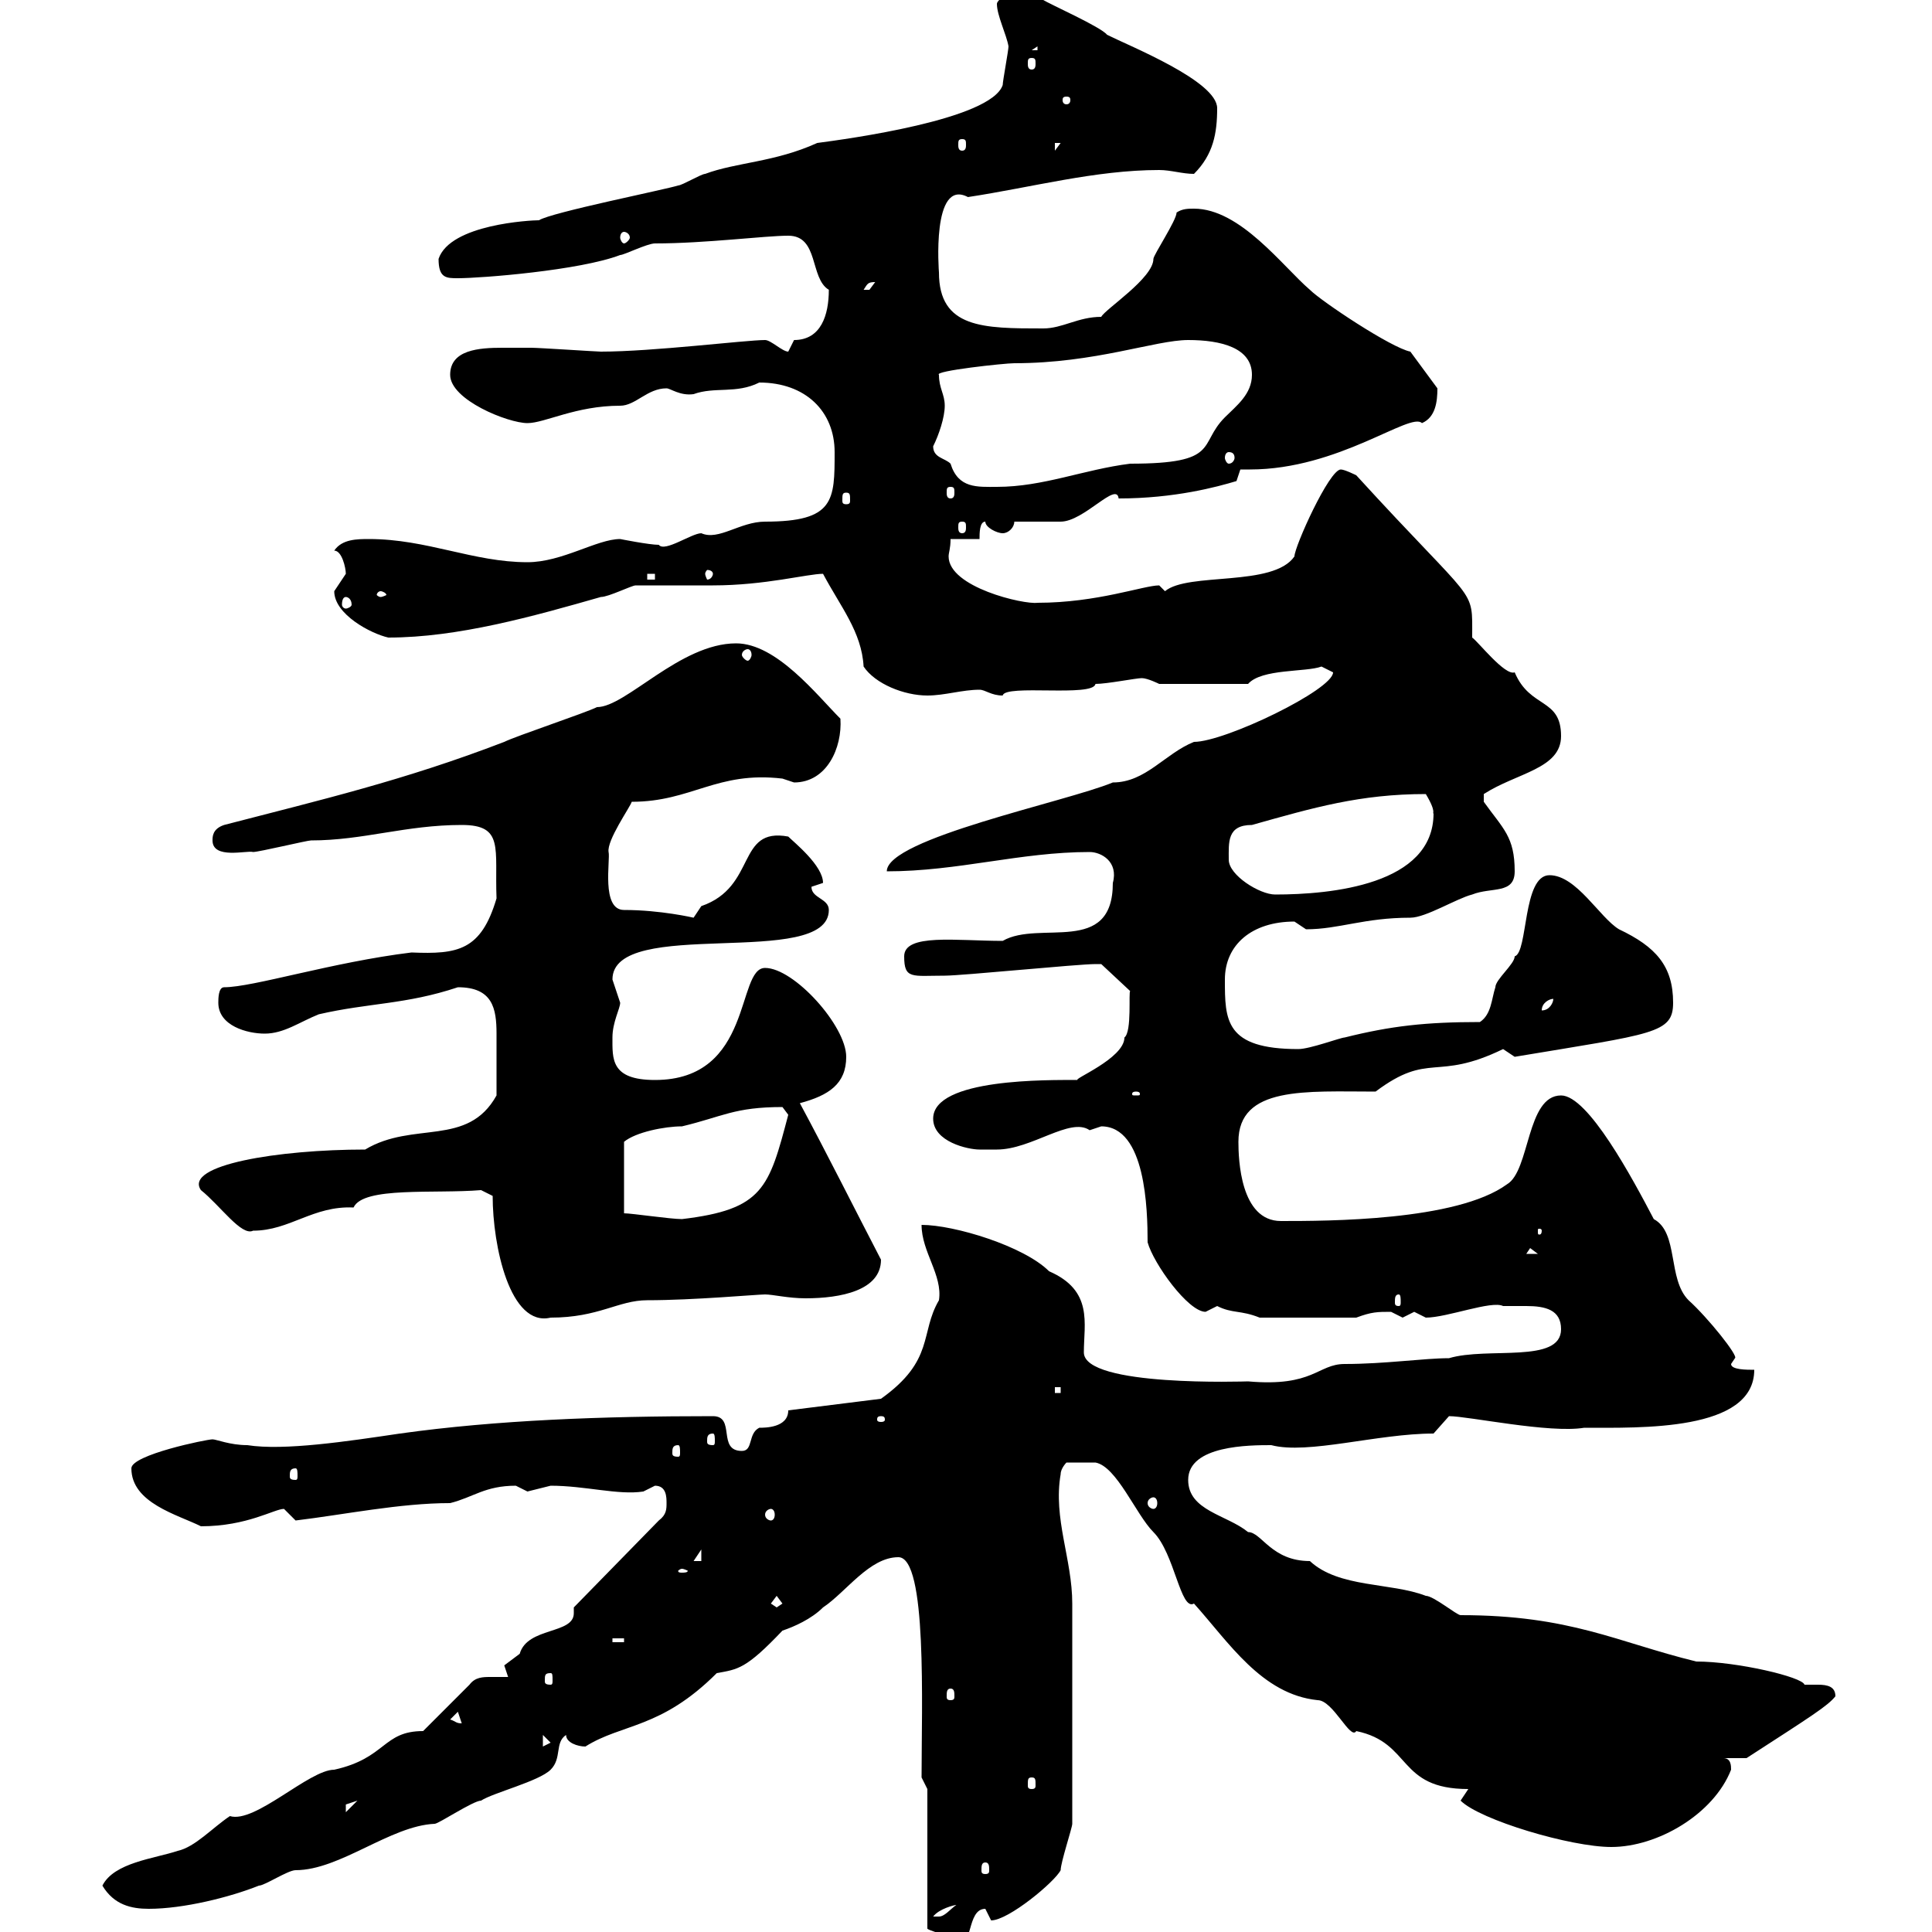 <svg xmlns="http://www.w3.org/2000/svg" xmlns:xlink="http://www.w3.org/1999/xlink" width="300" height="300"><path d="M144 277.80L144 299.40C143.70 299.70 147.60 300.60 148.50 301.20C151.20 303 150 296.40 153 296.40C153 296.40 153.90 298.20 153.90 298.20C156.60 298.20 163.80 292.20 164.70 290.40C164.70 289.20 166.50 283.80 166.50 283.20C166.50 269.40 166.50 255.60 166.50 249C166.50 242.10 163.50 235.80 164.70 228.90C164.70 228 165.60 227.10 165.60 227.10L170.10 227.10C173.40 227.70 176.40 235.20 179.10 237.90C182.40 241.20 183.30 250.20 185.40 249C190.80 255 195.90 263.10 204.60 264C207 264 209.70 270.30 210.60 268.80C219.30 270.60 216.90 277.80 228 277.80C228 277.80 226.80 279.60 226.80 279.60C229.80 282.60 243.90 286.80 250.20 286.80C257.40 286.80 266.10 281.70 268.80 274.80C268.80 274.20 268.80 273 267.60 273L271.20 273C281.40 266.40 283.80 264.90 285 263.40C285 261.90 283.80 261.60 282.30 261.60C281.70 261.60 280.50 261.60 280.20 261.60C279.90 260.40 269.70 258 263.40 258C251.10 255 243.90 250.80 226.80 250.80C226.20 250.80 222.60 247.80 221.40 247.80C216 245.70 207.90 246.60 203.40 242.40C197.40 242.40 195.90 237.90 193.80 237.90C190.50 235.20 184.50 234.60 184.50 229.80C184.50 224.40 194.10 224.40 197.40 224.40C203.10 225.90 213.90 222.60 222.60 222.60C222.60 222.60 225 219.90 225 219.90C228 219.90 240.60 222.60 246 221.70C254.70 221.70 272.40 222.30 272.40 212.70C271.20 212.70 268.80 212.70 268.80 211.80C268.80 211.80 269.40 210.90 269.40 210.90C270 210.60 265.20 204.60 262.20 201.90C258.90 198.60 260.70 191.40 256.80 189.30C253.50 183 246.60 170.10 242.40 170.10C237 170.10 237.60 181.80 234 183.90C226.20 189.60 206.10 189.60 198.90 189.60C192.60 189.60 192.30 180 192.30 177.30C192.30 168.60 202.80 169.50 213.60 169.50C222 163.20 222.90 168 233.40 162.90C233.40 162.90 235.20 164.10 235.20 164.10C256.80 160.50 259.80 160.50 259.80 155.70C259.80 150 257.10 147 251.40 144.30C248.40 142.50 244.80 135.90 240.60 135.90C236.40 135.90 237.30 147.90 235.20 148.50C235.20 149.70 232.20 152.10 232.20 153.30C231.60 155.10 231.60 157.50 229.80 158.70C221.40 158.70 216 159.30 208.80 161.10C208.20 161.10 203.40 162.90 201.60 162.90C190.20 162.90 190.20 158.40 190.20 152.10C190.20 146.70 194.40 143.10 201 143.10C201 143.10 202.80 144.30 202.80 144.30C207.90 144.30 211.80 142.50 219 142.50C221.40 142.50 226.20 139.50 228.60 138.90C231.60 137.70 235.20 138.90 235.20 135.30C235.20 129.90 233.40 128.70 230.40 124.50C230.40 124.50 230.40 124.50 230.40 123.30C235.50 120 242.40 119.40 242.40 114.30C242.40 108.30 237.60 110.10 235.20 104.40C233.70 105 229.50 99.60 228.60 99C228.60 90.90 229.50 94.50 210.60 73.80C210.60 73.80 208.80 72.90 208.20 72.90C206.40 72.90 201 84.90 201 86.40C197.70 91.20 184.50 88.80 180.90 91.80C180.90 91.80 180 90.90 180 90.90C177.60 90.90 170.40 93.60 161.10 93.60C159 93.90 147.30 91.20 147.30 86.40C147.30 85.80 147.60 85.20 147.60 83.70L152.10 83.70C152.10 82.80 152.10 81 153 81C153 81.90 154.80 82.80 155.70 82.80C156.60 82.80 157.50 81.90 157.50 81C158.40 81 163.80 81 164.70 81C168.30 81 173.40 74.70 173.70 77.40C182.40 77.40 189 75.60 192 74.70L192.60 72.90C193.20 72.90 193.50 72.90 194.10 72.90C207.90 72.90 219 63.90 220.80 65.70C222.90 64.80 223.20 62.40 223.20 60.30L219 54.60C216 54 205.20 46.80 203.40 45C199.20 41.40 192.60 32.40 185.40 32.40C184.50 32.40 183.60 32.40 182.70 33C182.70 34.20 179.10 39.60 179.10 40.20C179.10 43.20 171.60 48 171 49.20C167.40 49.20 165 51 162 51C152.70 51 145.80 51 145.80 42.30C145.80 42.30 144.60 27.60 150.30 30.60C160.20 29.10 170.10 26.40 180 26.40C181.80 26.40 183.60 27 185.40 27C188.40 24 189 20.70 189 16.80C189 12.60 175.50 7.20 171.90 5.40C171 4.20 162.90 0.60 162 0C160.20-1.20 159.30-1.20 157.50-1.20C156.60-1.20 154.80 0 154.80 0.60C154.80 2.40 156.30 5.40 156.60 7.20C156.60 7.80 155.70 12.60 155.70 13.20C153.90 18.60 131.40 21.60 126.90 22.20C120.30 25.20 114.30 25.20 109.50 27C108.90 27 105.90 28.80 105.30 28.80C103.50 29.40 85.50 33 83.70 34.20C82.50 34.20 69.90 34.80 68.10 40.20C68.10 43.20 69.30 43.20 71.10 43.20C74.70 43.20 90 42 96.30 39.60C96.90 39.60 100.50 37.80 101.70 37.80C109.50 37.80 118.80 36.60 122.40 36.60C127.20 36.60 125.70 43.20 128.70 45C128.70 48.90 127.50 52.80 123.30 52.80C123.30 52.80 122.40 54.60 122.40 54.60C121.50 54.60 119.70 52.80 118.80 52.80C115.80 52.80 101.40 54.60 93.30 54.60C92.70 54.60 83.70 54 82.50 54C81.60 54 79.80 54 78 54C74.40 54 69.90 54.30 69.90 58.20C69.90 62.10 78.90 65.70 81.90 65.70C84.60 65.70 89.40 63 96.30 63C98.70 63 100.50 60.30 103.50 60.30C104.10 60.30 105.60 61.50 107.70 61.20C111 60 114.30 61.20 117.90 59.40C125.10 59.40 129.60 63.90 129.60 70.20C129.60 77.70 129.60 81 118.80 81C114.90 81 111.60 84 108.90 82.80C107.40 82.80 103.20 85.80 102.30 84.60C100.80 84.60 96.30 83.70 96.30 83.70C92.70 83.70 87.30 87.30 81.90 87.30C73.50 87.30 66.30 83.70 57.30 83.70C55.50 83.70 53.10 83.70 51.90 85.50C53.10 85.50 53.70 88.20 53.70 89.10C53.70 89.10 51.90 91.80 51.90 91.80C51.90 95.40 57.60 98.40 60.30 99C71.10 99 82.80 95.70 93.30 92.70C94.50 92.70 98.10 90.90 98.70 90.90C99.90 90.90 109.50 90.90 110.70 90.90C118.80 90.90 125.40 89.10 127.80 89.10C130.50 94.20 133.80 98.10 134.10 103.50C135.90 106.20 140.40 108 144 108C146.70 108 149.40 107.10 152.10 107.10C153 107.10 153.90 108 155.70 108C156 106.20 169.80 108.30 170.10 106.20C171.90 106.20 176.40 105.30 177.30 105.30C178.20 105.30 180 106.20 180 106.20L193.80 106.20C195.90 103.80 202.80 104.40 205.20 103.50C205.20 103.50 207 104.40 207 104.40C207 107.10 190.20 115.20 185.40 115.20C180.90 117 177.90 121.50 172.80 121.50C165.60 124.50 137.70 130.20 137.70 135.30C148.80 135.30 158.40 132.30 169.20 132.30C171 132.30 173.70 133.80 172.80 137.10C172.80 148.50 161.40 142.80 155.70 146.10C148.50 146.10 140.40 144.90 140.40 148.50C140.40 152.10 141.60 151.50 146.70 151.50C149.40 151.50 167.40 149.70 170.10 149.70C170.10 149.70 170.10 149.70 171 149.70L175.50 153.90C175.20 153.90 175.80 160.20 174.60 161.10C174.60 164.40 166.20 167.70 167.40 167.70C162.90 167.70 144.90 167.40 144.90 173.70C144.90 177.30 150.30 178.50 152.10 178.50C153 178.50 154.80 178.50 154.80 178.50C160.20 178.50 166.20 173.40 169.20 175.50C169.20 175.50 171 174.90 171 174.90C177.90 174.90 178.20 187.80 178.20 192.90C179.10 196.20 184.50 203.70 187.20 203.70C187.20 203.70 189 202.80 189 202.80C191.40 204 192.60 203.40 195.60 204.60L210.60 204.60C213 203.70 213.90 203.70 216 203.70C216 203.70 217.80 204.60 217.80 204.60C217.80 204.60 219.60 203.70 219.60 203.70C219.60 203.70 221.40 204.60 221.40 204.60C224.70 204.60 231.60 201.90 233.40 202.80C234.60 202.80 235.80 202.80 237 202.80C240 202.80 242.40 203.40 242.40 206.40C242.40 211.80 231 209.10 225 210.90C221.10 210.90 215.10 211.80 208.80 211.80C204.60 211.80 204 215.40 193.80 214.50C193.50 214.50 168.30 215.40 168.30 210C168.30 205.50 169.80 200.40 162.90 197.40C159 193.50 148.20 190.20 143.10 190.20C143.10 194.40 146.40 198 145.80 201.90C142.80 207 145.20 211.20 136.80 217.20L122.40 219C122.40 221.70 118.80 221.70 117.90 221.70C116.10 222.60 117 225.30 115.20 225.30C111.30 225.30 114.30 219.90 110.70 219.90C93.60 219.90 77.10 220.50 62.10 222.60C54 223.80 44.10 225.30 38.40 224.40C35.70 224.40 33.60 223.50 33 223.50C32.10 223.50 20.40 225.90 20.40 228C20.40 233.40 27.60 235.20 31.20 237C38.40 237 42.60 234.30 44.10 234.30C44.10 234.30 45.90 236.10 45.90 236.10C53.40 235.20 62.10 233.40 69.90 233.40C73.50 232.50 75.30 230.70 80.10 230.70C80.10 230.70 81.90 231.60 81.90 231.60C81.90 231.60 85.50 230.70 85.50 230.70C90.90 230.70 96 232.20 99.90 231.60C99.90 231.60 101.70 230.70 101.70 230.70C103.50 230.70 103.50 232.50 103.50 233.40C103.50 234.30 103.50 235.20 102.30 236.10L89.10 249.60C89.10 250.20 89.10 250.20 89.10 250.50C89.10 253.80 81.90 252.60 80.70 256.80C80.70 256.80 78.30 258.60 78.30 258.60C78.30 258.60 78.90 260.40 78.90 260.40C78.30 260.40 77.10 260.40 76.20 260.40C75 260.40 73.80 260.40 72.90 261.60L65.70 268.80C59.40 268.80 60 273 51.90 274.80C48 274.80 39.60 283.20 35.70 282C33 283.80 30.30 286.80 27.60 287.40C24 288.60 17.70 289.20 15.90 292.80C17.70 295.80 20.40 296.40 23.10 296.40C28.50 296.40 35.70 294.60 40.20 292.80C41.10 292.80 44.70 290.40 45.90 290.40C52.80 290.40 60.60 283.50 67.50 283.20C68.10 283.20 73.50 279.60 74.70 279.60C76.50 278.40 83.70 276.60 85.50 274.80C87.30 273 86.10 270.60 87.90 269.40C87.90 270.60 89.70 271.20 90.90 271.20C96.60 267.60 102.60 268.50 111.30 259.80C114.60 259.20 115.80 259.20 121.50 253.20C123.30 252.60 126 251.40 127.80 249.60C131.40 247.20 135 241.80 139.50 241.80C144 241.80 143.10 264.90 143.10 276ZM148.50 295.80C147.60 296.40 146.70 297.60 145.80 297.60C144.90 297.60 144.90 297.60 144.90 297.60C145.80 296.40 148.20 295.80 148.50 295.80ZM153 289.20C153.60 289.20 153.60 289.80 153.60 290.40C153.60 290.70 153.60 291 153 291C152.40 291 152.40 290.70 152.40 290.40C152.40 289.80 152.40 289.20 153 289.20ZM55.50 279.60L53.70 281.40C53.70 281.40 53.70 281.40 53.70 280.20C53.70 280.20 55.50 279.60 55.50 279.60ZM160.20 276C160.80 276 160.80 276.30 160.80 277.20C160.80 277.50 160.80 277.80 160.20 277.80C159.60 277.80 159.60 277.50 159.60 277.20C159.60 276.30 159.60 276 160.20 276ZM84.30 269.40L85.50 270.60L84.30 271.20ZM69.90 267L71.10 265.80L71.70 267.60C70.80 267.60 70.80 267.30 69.90 267ZM147.60 262.20C148.20 262.20 148.20 262.80 148.20 263.40C148.20 263.70 148.20 264 147.60 264C147 264 147 263.70 147 263.40C147 262.80 147 262.20 147.60 262.20ZM85.50 259.80C85.80 259.80 85.80 260.10 85.80 261C85.80 261.30 85.80 261.60 85.50 261.60C84.60 261.60 84.60 261.30 84.60 261C84.60 260.10 84.60 259.80 85.50 259.80ZM95.10 254.40L96.90 254.40L96.90 255L95.10 255ZM119.70 249L120.60 247.80L121.50 249L120.60 249.60ZM105.90 243.60C106.20 243.60 106.80 243.90 106.80 243.90C106.80 244.20 106.20 244.20 105.90 244.20C105.60 244.20 105.30 244.20 105.30 243.90C105.30 243.90 105.60 243.60 105.90 243.60ZM108.90 240.60L108.90 242.40L107.70 242.40ZM119.70 234.30C120 234.30 120.30 234.60 120.30 235.20C120.30 235.80 120 236.10 119.70 236.10C119.40 236.10 118.80 235.80 118.80 235.20C118.80 234.60 119.40 234.30 119.70 234.30ZM179.10 232.50C179.40 232.50 179.70 232.80 179.70 233.40C179.70 234 179.40 234.30 179.10 234.30C178.80 234.30 178.20 234 178.20 233.40C178.20 232.80 178.80 232.50 179.10 232.50ZM45.90 228C46.20 228 46.20 228.60 46.20 229.20C46.20 229.50 46.20 229.80 45.90 229.80C45 229.80 45 229.50 45 229.20C45 228.60 45 228 45.90 228ZM105.30 224.40C105.60 224.40 105.60 225 105.60 225.60C105.60 225.90 105.60 226.20 105.30 226.20C104.40 226.20 104.40 225.90 104.40 225.60C104.40 225 104.40 224.40 105.30 224.40ZM110.70 222.60C111 222.60 111 223.20 111 223.80C111 224.10 111 224.40 110.70 224.40C109.80 224.40 109.80 224.10 109.80 223.80C109.80 223.20 109.80 222.60 110.70 222.60ZM136.80 219.90C137.40 219.90 137.40 220.20 137.40 220.50C137.40 220.50 137.40 220.80 136.80 220.80C136.20 220.80 136.20 220.50 136.20 220.50C136.20 220.20 136.20 219.90 136.80 219.90ZM163.80 215.40L164.70 215.40L164.70 216.30L163.80 216.30ZM76.50 185.70C76.50 193.50 79.20 206.10 85.50 204.60C93 204.60 96 201.90 100.50 201.90C107.70 201.90 117.60 201 118.80 201C120 201 122.40 201.60 125.10 201.60C130.50 201.60 136.80 200.40 136.80 195.60C132.90 188.10 128.40 179.10 124.20 171.30C128.70 170.10 131.40 168.30 131.40 164.10C131.40 159.30 123.30 150.30 118.80 150.30C114.30 150.30 117 167.70 101.70 167.70C94.80 167.70 95.10 164.40 95.10 161.10C95.10 158.70 96.30 156.60 96.30 155.70C96.30 155.70 95.10 152.10 95.10 152.10C95.10 142.20 128.70 150.60 128.70 141.30C128.70 139.50 126 139.50 126 137.70C126 137.70 127.80 137.10 127.80 137.10C127.80 134.40 123.30 130.80 122.40 129.90C114.30 128.40 117.60 137.70 108.90 140.70C108.90 140.70 107.70 142.50 107.70 142.50C107.70 142.50 102.60 141.30 96.90 141.30C93.30 141.30 94.80 133.50 94.50 132.30C94.20 130.50 97.80 125.40 98.10 124.50C107.40 124.50 111.30 119.70 121.50 120.90C121.50 120.90 123.30 121.50 123.30 121.50C128.40 121.50 130.80 116.10 130.50 111.60C126.90 108 120.60 99.90 114.30 99.90C105.60 99.90 97.20 109.80 92.70 109.80C90.90 110.70 80.10 114.30 78.30 115.20C62.70 121.20 49.80 124.20 34.80 128.10C33 128.70 33 129.90 33 130.50C33 133.50 38.40 132 39.30 132.30C40.20 132.30 47.70 130.50 48.30 130.50C56.40 130.50 63 128.10 71.70 128.10C78.30 128.10 76.80 131.70 77.10 139.50C74.70 147.60 71.10 148.20 63.90 147.90C51.60 149.40 39.30 153.30 34.80 153.30C33.90 153.30 33.90 155.10 33.90 155.70C33.90 159.30 38.40 160.50 41.10 160.50C44.10 160.50 46.50 158.70 49.50 157.50C57.30 155.70 63 156 71.10 153.30C76.50 153.30 77.10 156.60 77.10 160.50C77.10 162.60 77.10 166.50 77.10 170.10C72.60 178.20 64.20 174 56.70 178.50C43.20 178.50 28.50 180.90 31.20 184.80C34.20 187.20 37.50 192 39.30 191.10C45 191.10 48.60 187.20 54.90 187.50C56.40 184.20 67.50 185.40 74.70 184.80ZM217.20 201C217.50 201 217.50 201.60 217.50 202.20C217.50 202.50 217.50 202.80 217.20 202.80C216.60 202.80 216.60 202.50 216.60 202.20C216.60 201.60 216.60 201 217.20 201ZM237.60 193.80L238.80 194.70L237 194.70ZM239.40 191.10C239.40 191.70 239.10 191.70 239.10 191.70C238.80 191.70 238.80 191.70 238.80 191.10C238.80 190.80 238.80 190.80 239.10 190.80C239.10 190.80 239.40 190.80 239.40 191.10ZM96.90 188.40L96.90 177.30C98.70 175.80 103.20 174.90 105.90 174.90C112.20 173.40 114 171.90 121.50 171.90C121.50 171.90 122.40 173.10 122.40 173.10C119.40 184.50 118.50 187.80 105.90 189.30C104.10 189.30 98.10 188.40 96.90 188.40ZM176.40 169.50C177 169.50 177 169.80 177 169.80C177 170.10 177 170.10 176.40 170.10C175.80 170.10 175.80 170.10 175.80 169.80C175.80 169.80 175.80 169.50 176.40 169.50ZM241.20 155.10C241.20 155.70 240.60 156.90 239.40 156.90C239.40 155.70 240.60 155.10 241.20 155.10ZM190.80 133.50C190.80 130.80 190.50 128.10 194.40 128.10C204 125.40 211.20 123.30 221.40 123.30C223.20 126.30 222.30 126.30 222.60 126.30C222.60 137.40 206.70 138.90 198 138.90C195.60 138.90 190.80 135.90 190.80 133.50ZM116.10 100.80C116.40 100.80 116.70 101.10 116.70 101.70C116.70 102 116.40 102.60 116.10 102.60C115.80 102.60 115.20 102 115.20 101.70C115.20 101.10 115.80 100.80 116.10 100.80ZM53.70 92.70C54 92.70 54.60 93 54.60 93.90C54.60 94.20 54 94.50 53.70 94.50C53.40 94.50 53.10 94.20 53.10 93.90C53.10 93 53.40 92.70 53.70 92.70ZM59.10 91.80C59.40 91.80 60 92.10 60 92.40C60 92.40 59.40 92.70 59.10 92.70C58.80 92.70 58.50 92.40 58.50 92.40C58.50 92.10 58.80 91.80 59.10 91.80ZM100.50 89.10L101.70 89.10L101.70 90L100.50 90ZM110.70 89.10C110.70 89.40 110.40 90 109.80 90C109.80 90 109.50 89.40 109.50 89.10C109.50 88.80 109.80 88.50 109.80 88.50C110.40 88.50 110.70 88.80 110.70 89.10ZM149.40 81C150 81 150 81.30 150 81.90C150 82.20 150 82.80 149.40 82.80C148.80 82.80 148.80 82.20 148.80 81.90C148.80 81.30 148.80 81 149.40 81ZM131.40 76.50C132 76.50 132 76.80 132 77.70C132 78 132 78.30 131.40 78.30C130.80 78.30 130.80 78 130.80 77.70C130.80 76.80 130.80 76.50 131.40 76.50ZM147.60 75.60C148.20 75.60 148.20 75.90 148.20 76.50C148.20 76.80 148.20 77.40 147.60 77.40C147 77.40 147 76.80 147 76.50C147 75.90 147 75.60 147.60 75.60ZM144.90 69.30C145.80 67.50 146.70 64.80 146.70 63C146.70 61.20 145.80 60.30 145.80 58.20C144.90 57.60 156 56.40 157.50 56.40C170.10 56.40 179.40 52.80 184.50 52.80C189.60 52.80 194.40 54 194.40 58.20C194.40 61.20 192 63 190.20 64.80C186 69 189.60 72 175.50 72C168.30 72.90 162 75.60 154.80 75.60C151.80 75.60 148.80 75.90 147.60 72C146.70 71.10 144.90 71.10 144.90 69.30ZM190.80 70.20C191.40 70.20 191.70 70.50 191.70 71.10C191.70 71.40 191.40 72 190.80 72C190.50 72 190.20 71.40 190.20 71.10C190.20 70.50 190.50 70.20 190.80 70.20ZM135.90 43.80C135.90 43.80 135 45 135 45C134.10 45 134.10 45 134.10 45C134.70 44.10 134.70 43.80 135.90 43.80ZM96.90 36C97.20 36 97.80 36.30 97.80 36.90C97.80 37.20 97.20 37.80 96.90 37.80C96.60 37.80 96.30 37.20 96.30 36.90C96.30 36.30 96.60 36 96.90 36ZM163.80 22.20L164.70 22.20L163.80 23.40ZM149.40 21.60C150 21.60 150 21.90 150 22.50C150 22.80 150 23.40 149.40 23.40C148.80 23.40 148.80 22.80 148.80 22.50C148.80 21.90 148.80 21.60 149.40 21.60ZM165.60 15C166.20 15 166.20 15.30 166.20 15.60C166.20 15.60 166.20 16.20 165.60 16.20C165 16.20 165 15.60 165 15.60C165 15.30 165 15 165.60 15ZM160.20 9C160.80 9 160.80 9.30 160.80 9.90C160.80 10.20 160.80 10.80 160.20 10.80C159.60 10.80 159.60 10.20 159.60 9.90C159.60 9.30 159.60 9 160.20 9ZM161.10 7.20L161.10 7.80L160.20 7.80Z"/></svg>